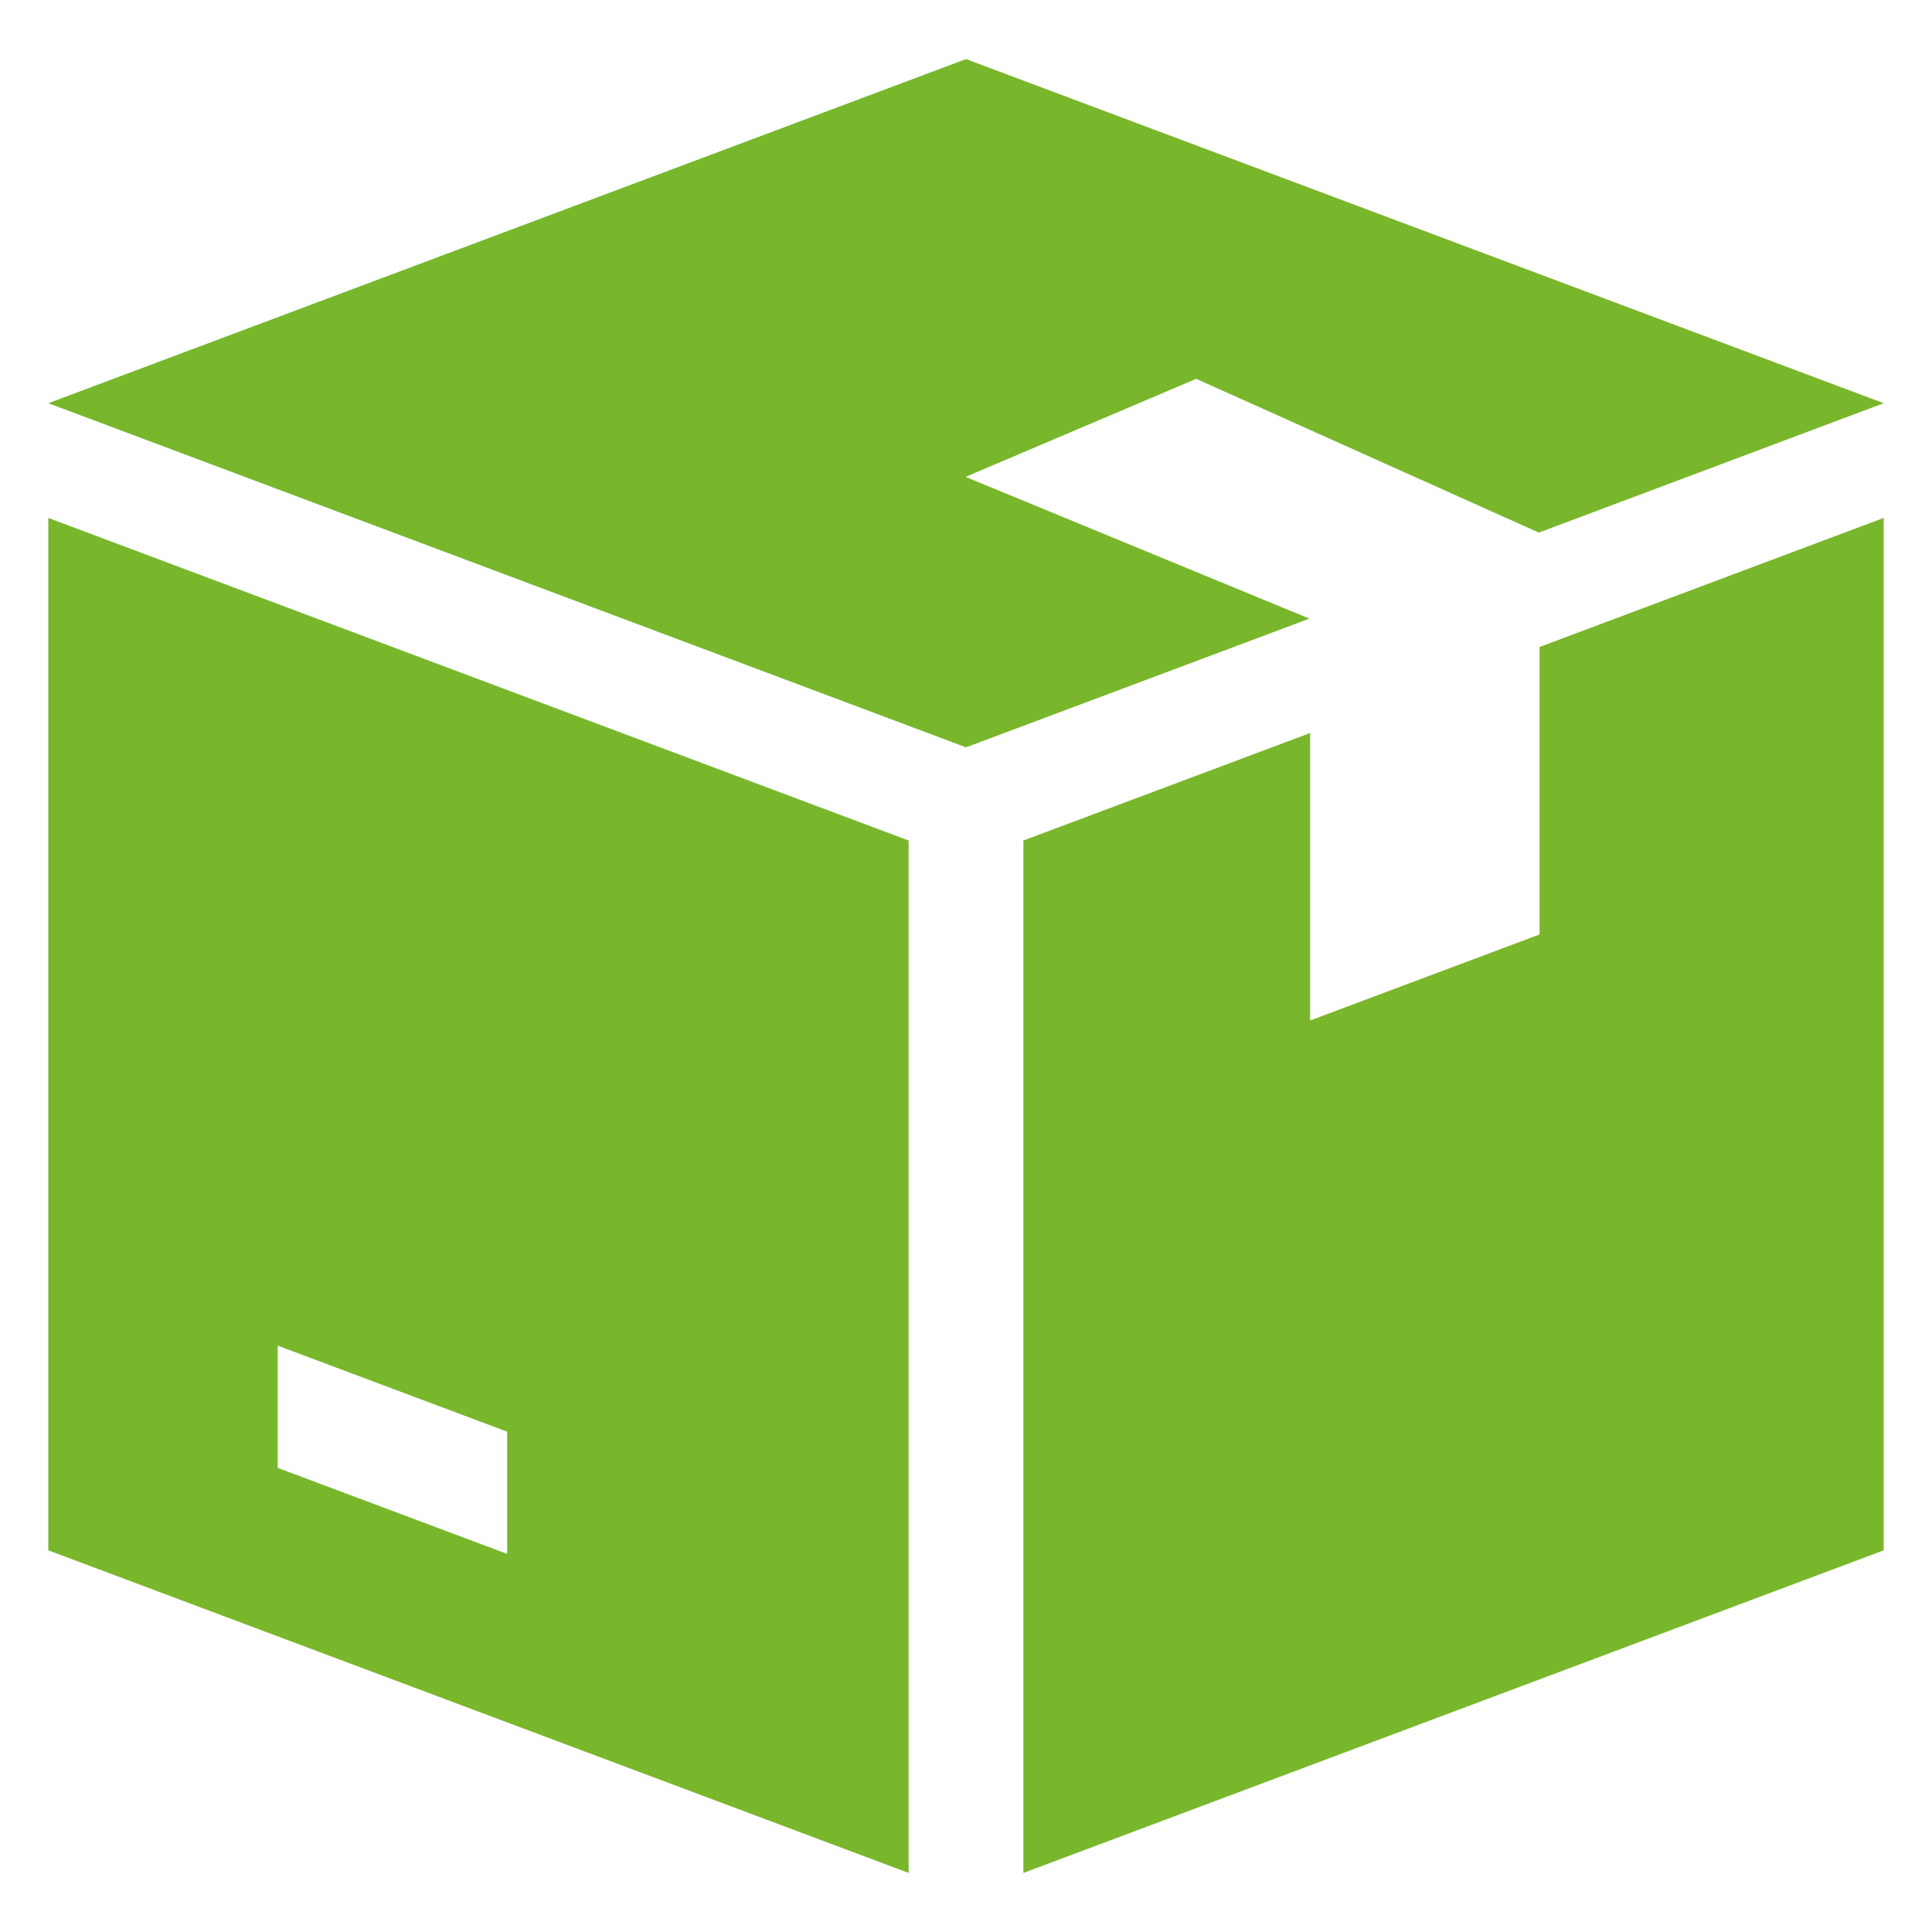 <svg width="40" height="40" viewBox="0 0 40 40" fill="none" xmlns="http://www.w3.org/2000/svg">
<path d="M24.75 7.85V7.836L31.86 11.027L39 8.348L20 1.223L1 8.348L20 15.473L27.11 12.808L20 9.877V9.869L24.75 7.85Z" fill="#78B72C"/>
<path d="M1 10.723V32.098L18.812 38.777V17.402L1 10.723ZM10.5 32.172L5.75 30.391V27.86L10.5 29.641V32.172Z" fill="#78B72C"/>
<path d="M31.875 13.395V19.347L27.125 21.128V15.176L21.188 17.402V38.777L39 32.098V10.723L31.875 13.395Z" fill="#78B72C"/>
</svg>
